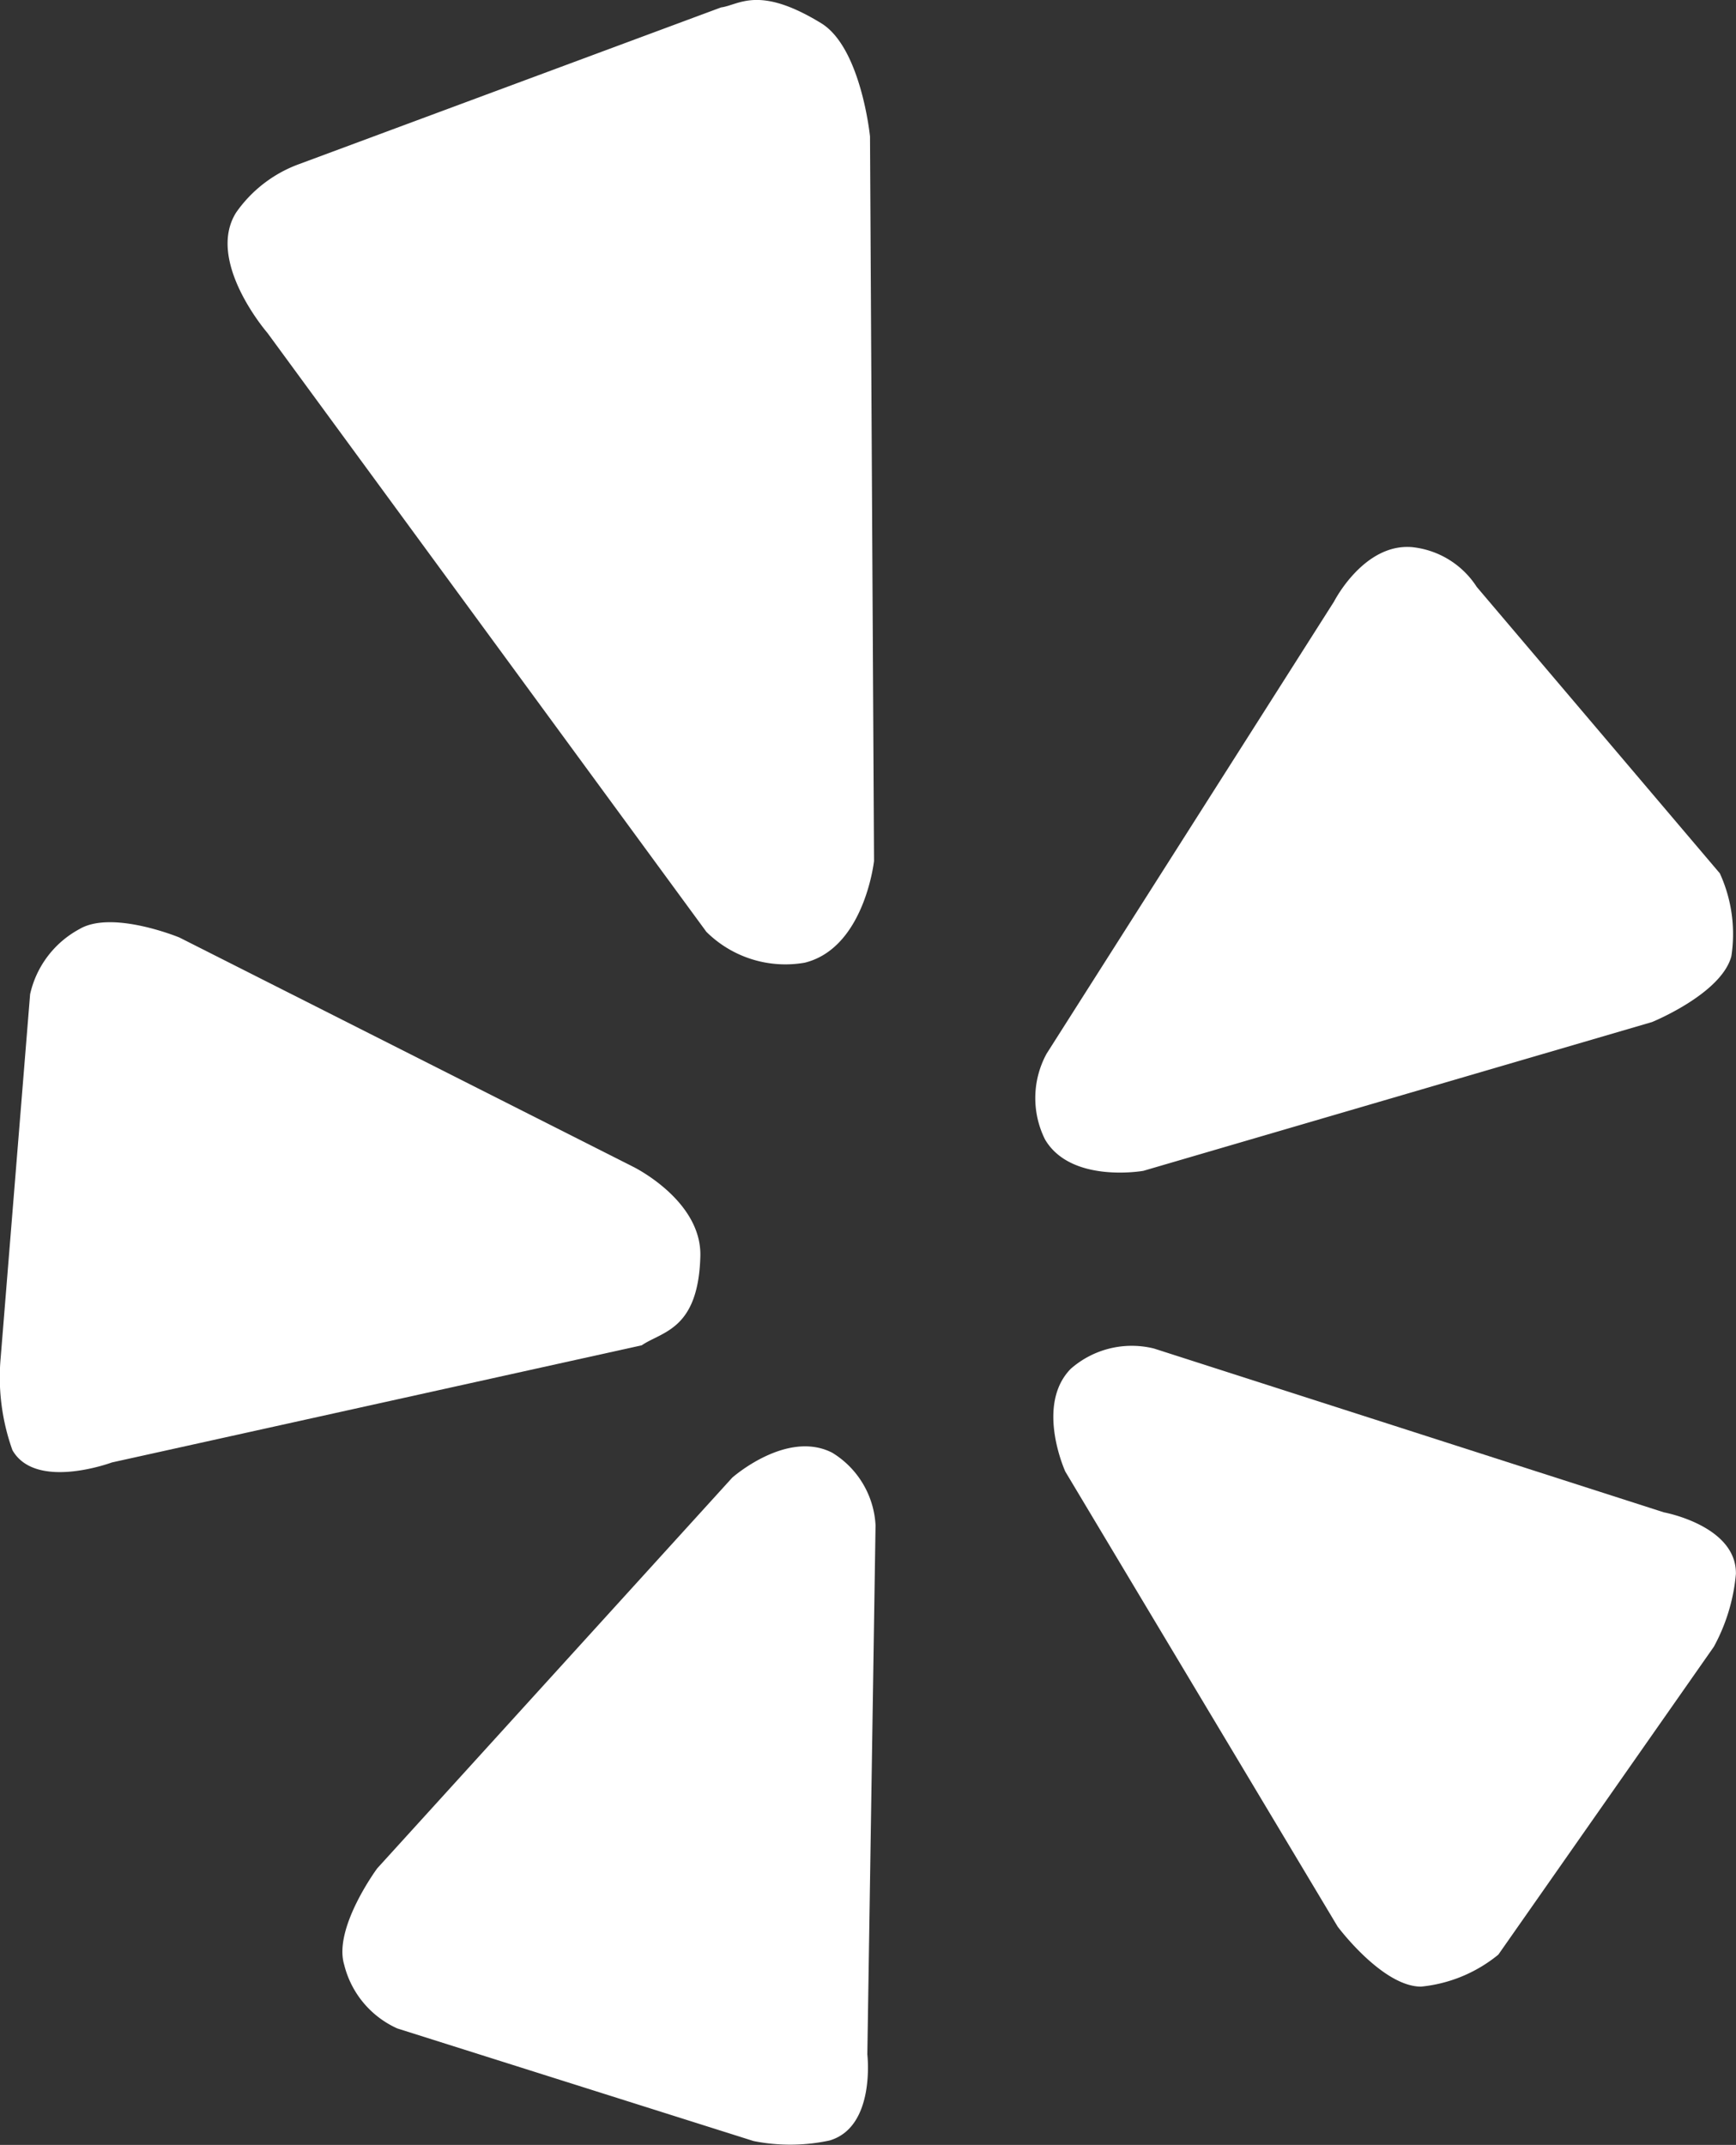 <?xml version="1.0" encoding="UTF-8"?> <svg xmlns="http://www.w3.org/2000/svg" width="19.431" height="24" viewBox="0 0 19.431 24"><rect x="0" y="0" width="19.431" height="24" fill="#333333" stroke="none"/><g id="Group_265" data-name="Group 265" transform="translate(-859.719 -93.128)"><path id="Path_204" data-name="Path 204" d="M867.775,103.425c-.4.408-.061,1.15-.061,1.15l3.048,5.091s.5.672.934.672a1.614,1.614,0,0,0,.865-.358l2.412-3.445a2.085,2.085,0,0,0,.247-.814c.009-.541-.807-.69-.807-.69l-5.707-1.833A1.035,1.035,0,0,0,867.775,103.425Z" transform="translate(3.929 5.019)" fill="#fff"></path><path id="Path_205" data-name="Path 205" d="M867.556,103.839c.291.495,1.1.351,1.1.351l5.694-1.665s.776-.315.888-.736a1.632,1.632,0,0,0-.129-.928l-2.721-3.205a.981.981,0,0,0-.724-.445c-.54-.045-.872.607-.872.607l-3.219,5.062A1.038,1.038,0,0,0,867.556,103.839Z" transform="translate(3.86 2.039)" fill="#fff"></path><path id="Path_206" data-name="Path 206" d="M867.878,103.9c.669-.165.776-1.138.776-1.138l-.045-8.107s-.1-1-.551-1.27c-.7-.427-.915-.2-1.116-.174l-4.728,1.755a1.475,1.475,0,0,0-.7.54c-.344.547.351,1.348.351,1.348l4.912,6.7A1.256,1.256,0,0,0,867.878,103.9Z" transform="translate(0.848)" fill="#fff"></path><path id="Path_207" data-name="Path 207" d="M867.558,103.745c.016-.625-.751-1-.751-1l-5.08-2.566s-.753-.311-1.119-.094a1.1,1.1,0,0,0-.552.729l-.33,4.074a2.42,2.42,0,0,0,.132,1.027c.26.456,1.113.138,1.113.138l5.931-1.311C867.13,104.586,867.536,104.571,867.558,103.745Z" transform="translate(0 3.439)" fill="#fff"></path><path id="Path_208" data-name="Path 208" d="M867.756,103.989c-.51-.261-1.119.279-1.119.279l-3.974,4.372s-.495.669-.369,1.08a1.06,1.06,0,0,0,.594.711l3.988,1.26a2.093,2.093,0,0,0,.849-.006c.52-.151.424-.964.424-.964l.092-5.92A1.013,1.013,0,0,0,867.756,103.989Z" transform="translate(1.278 5.394)" fill="#fff"></path></g></svg> 